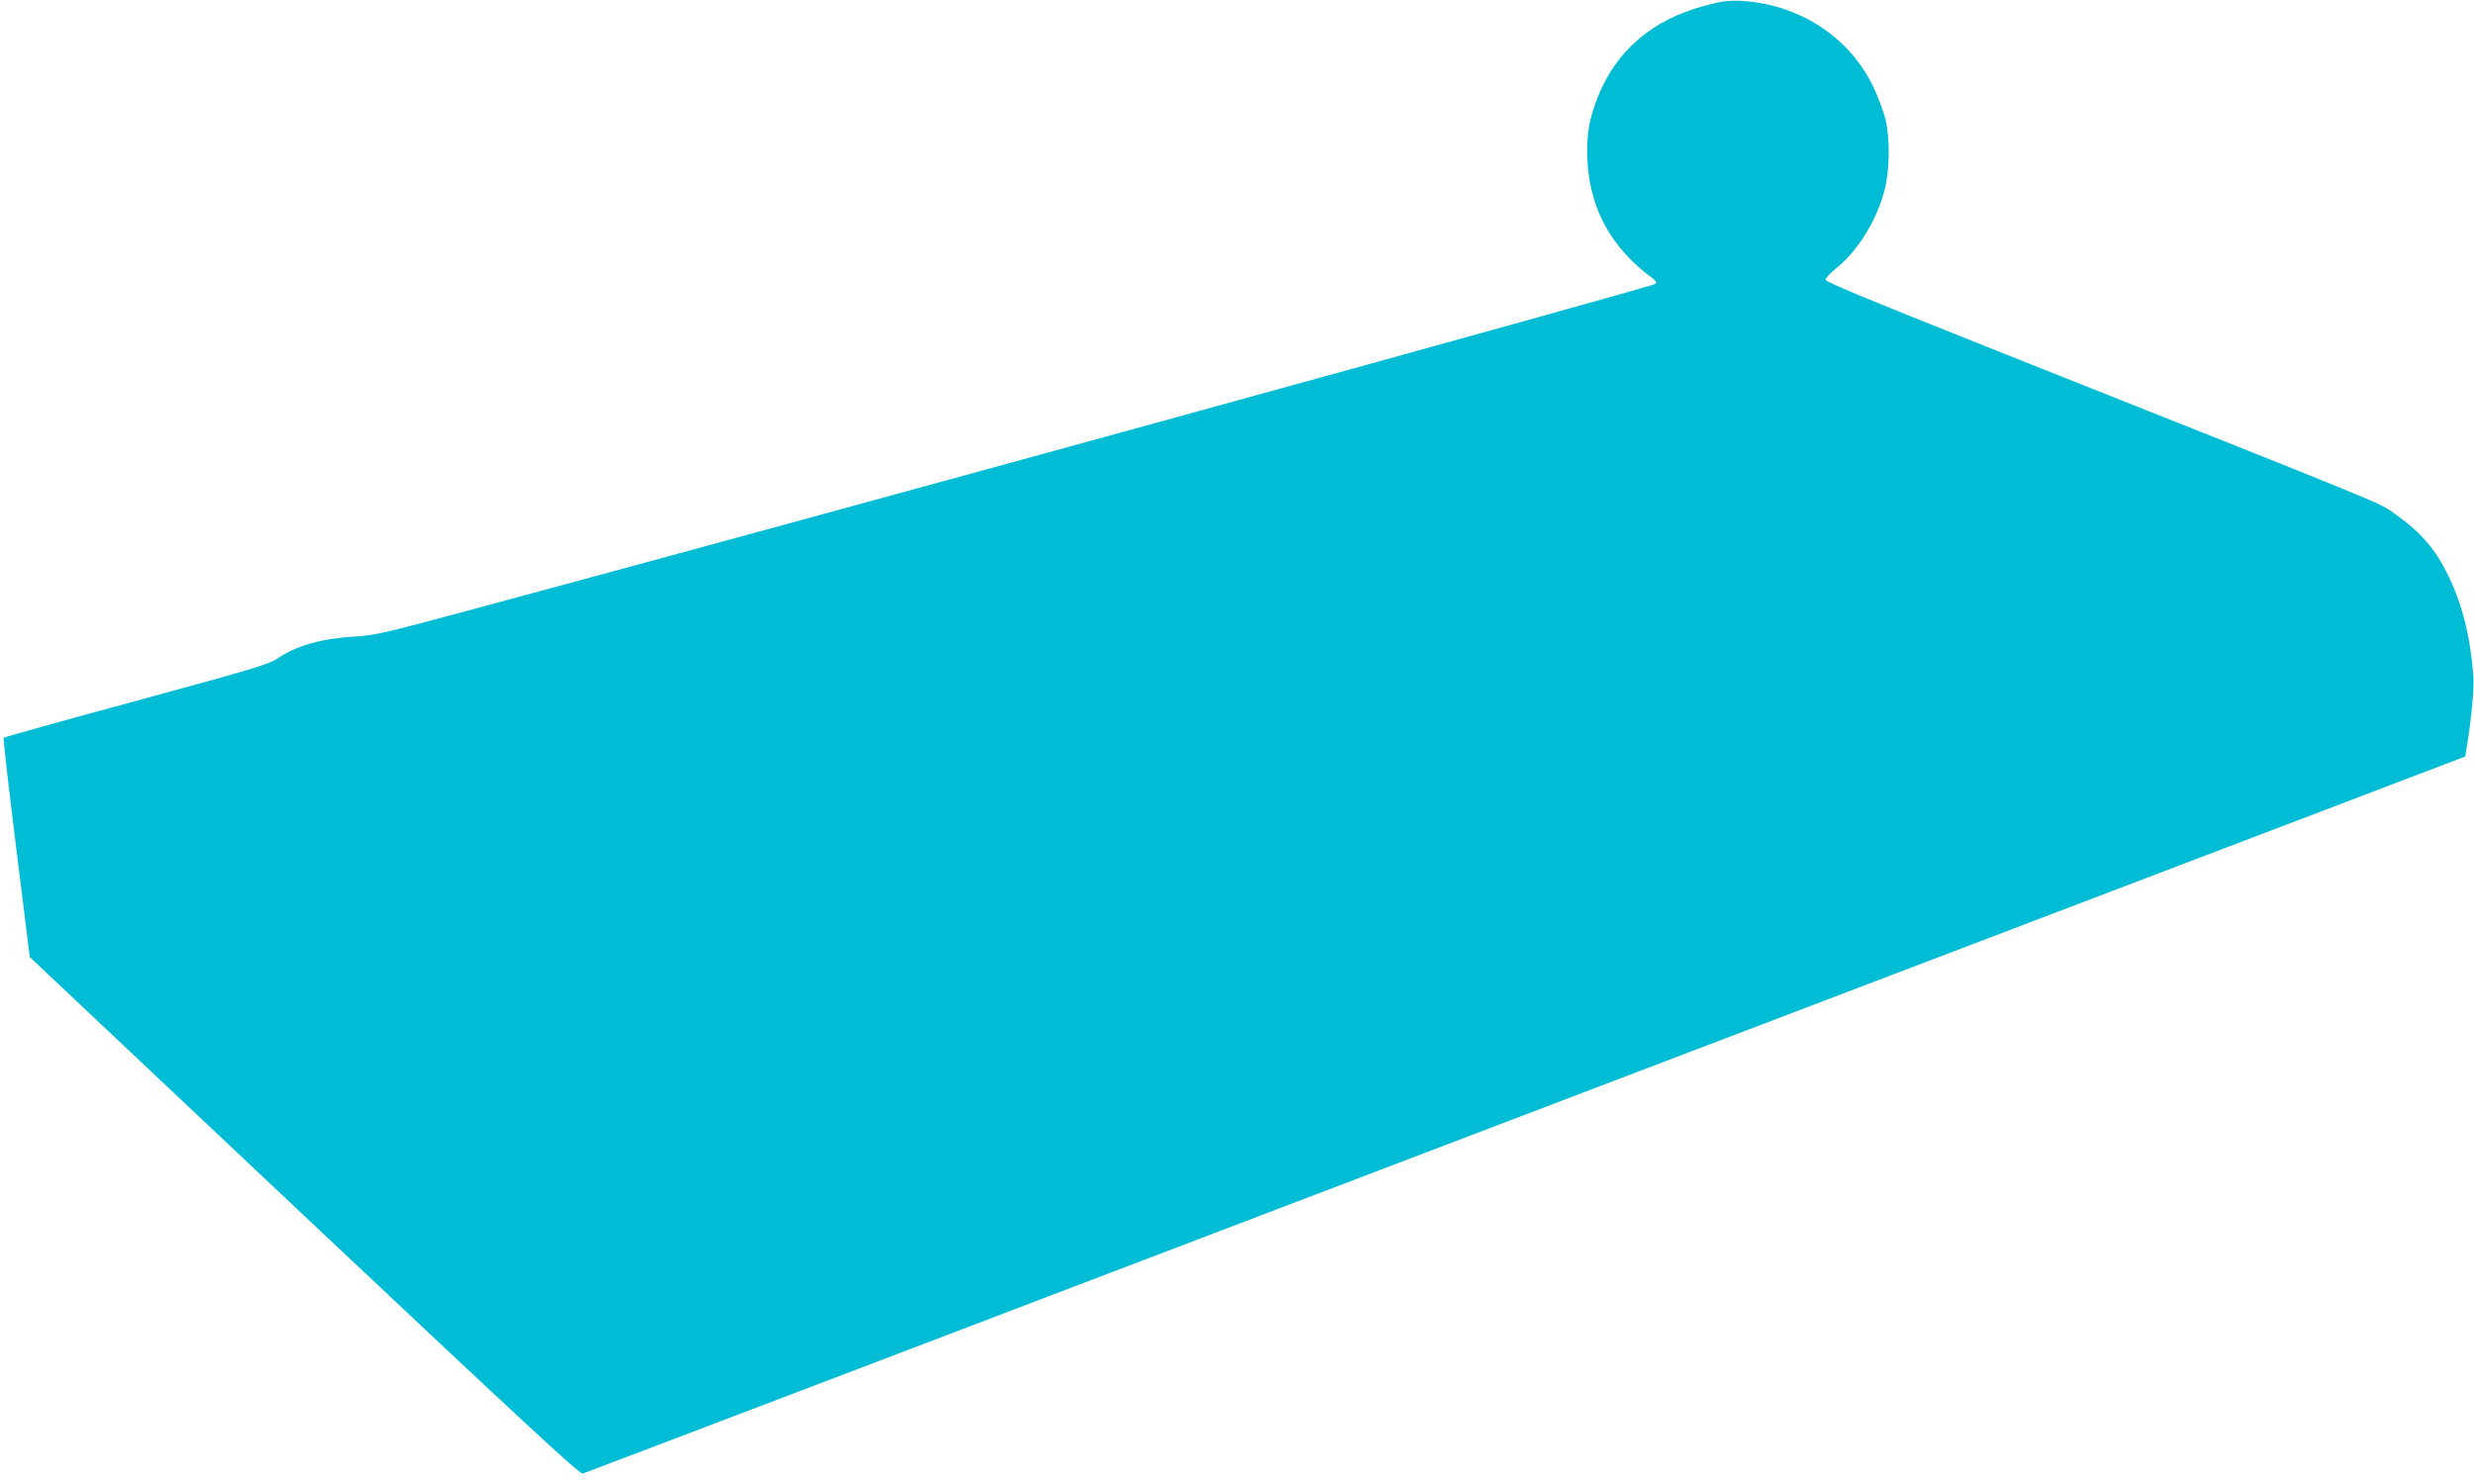 <?xml version="1.0" standalone="no"?>
<!DOCTYPE svg PUBLIC "-//W3C//DTD SVG 20010904//EN"
 "http://www.w3.org/TR/2001/REC-SVG-20010904/DTD/svg10.dtd">
<svg version="1.0" xmlns="http://www.w3.org/2000/svg"
 width="1280pt" height="768pt" viewBox="0 0 1280 768"
 preserveAspectRatio="xMidYMid meet">
<g transform="translate(0,768) scale(0.1,-0.1)"
fill="#00bcd4" stroke="none">
<path d="M8819 7650 c-271 -72 -458 -233 -553 -474 -45 -114 -59 -196 -53
-326 13 -254 125 -456 342 -614 13 -10 17 -18 10 -25 -15 -15 -4448 -1235
-6155 -1694 -411 -111 -477 -126 -570 -131 -175 -10 -304 -46 -403 -113 -46
-31 -126 -55 -732 -220 -374 -101 -683 -188 -686 -191 -3 -4 26 -261 65 -571
l70 -564 1420 -1339 c1135 -1069 1425 -1338 1441 -1334 11 3 2207 839 4880
1859 l4860 1852 6 40 c23 133 41 315 36 373 -15 204 -58 377 -132 527 -64 132
-141 221 -268 311 -93 66 54 6 -2112 867 -600 239 -840 338 -840 349 0 9 24
34 52 57 112 88 213 250 253 406 27 102 29 259 6 365 -10 41 -40 121 -67 177
-126 258 -390 425 -689 439 -59 2 -98 -3 -181 -26z"/>
</g>
</svg>
